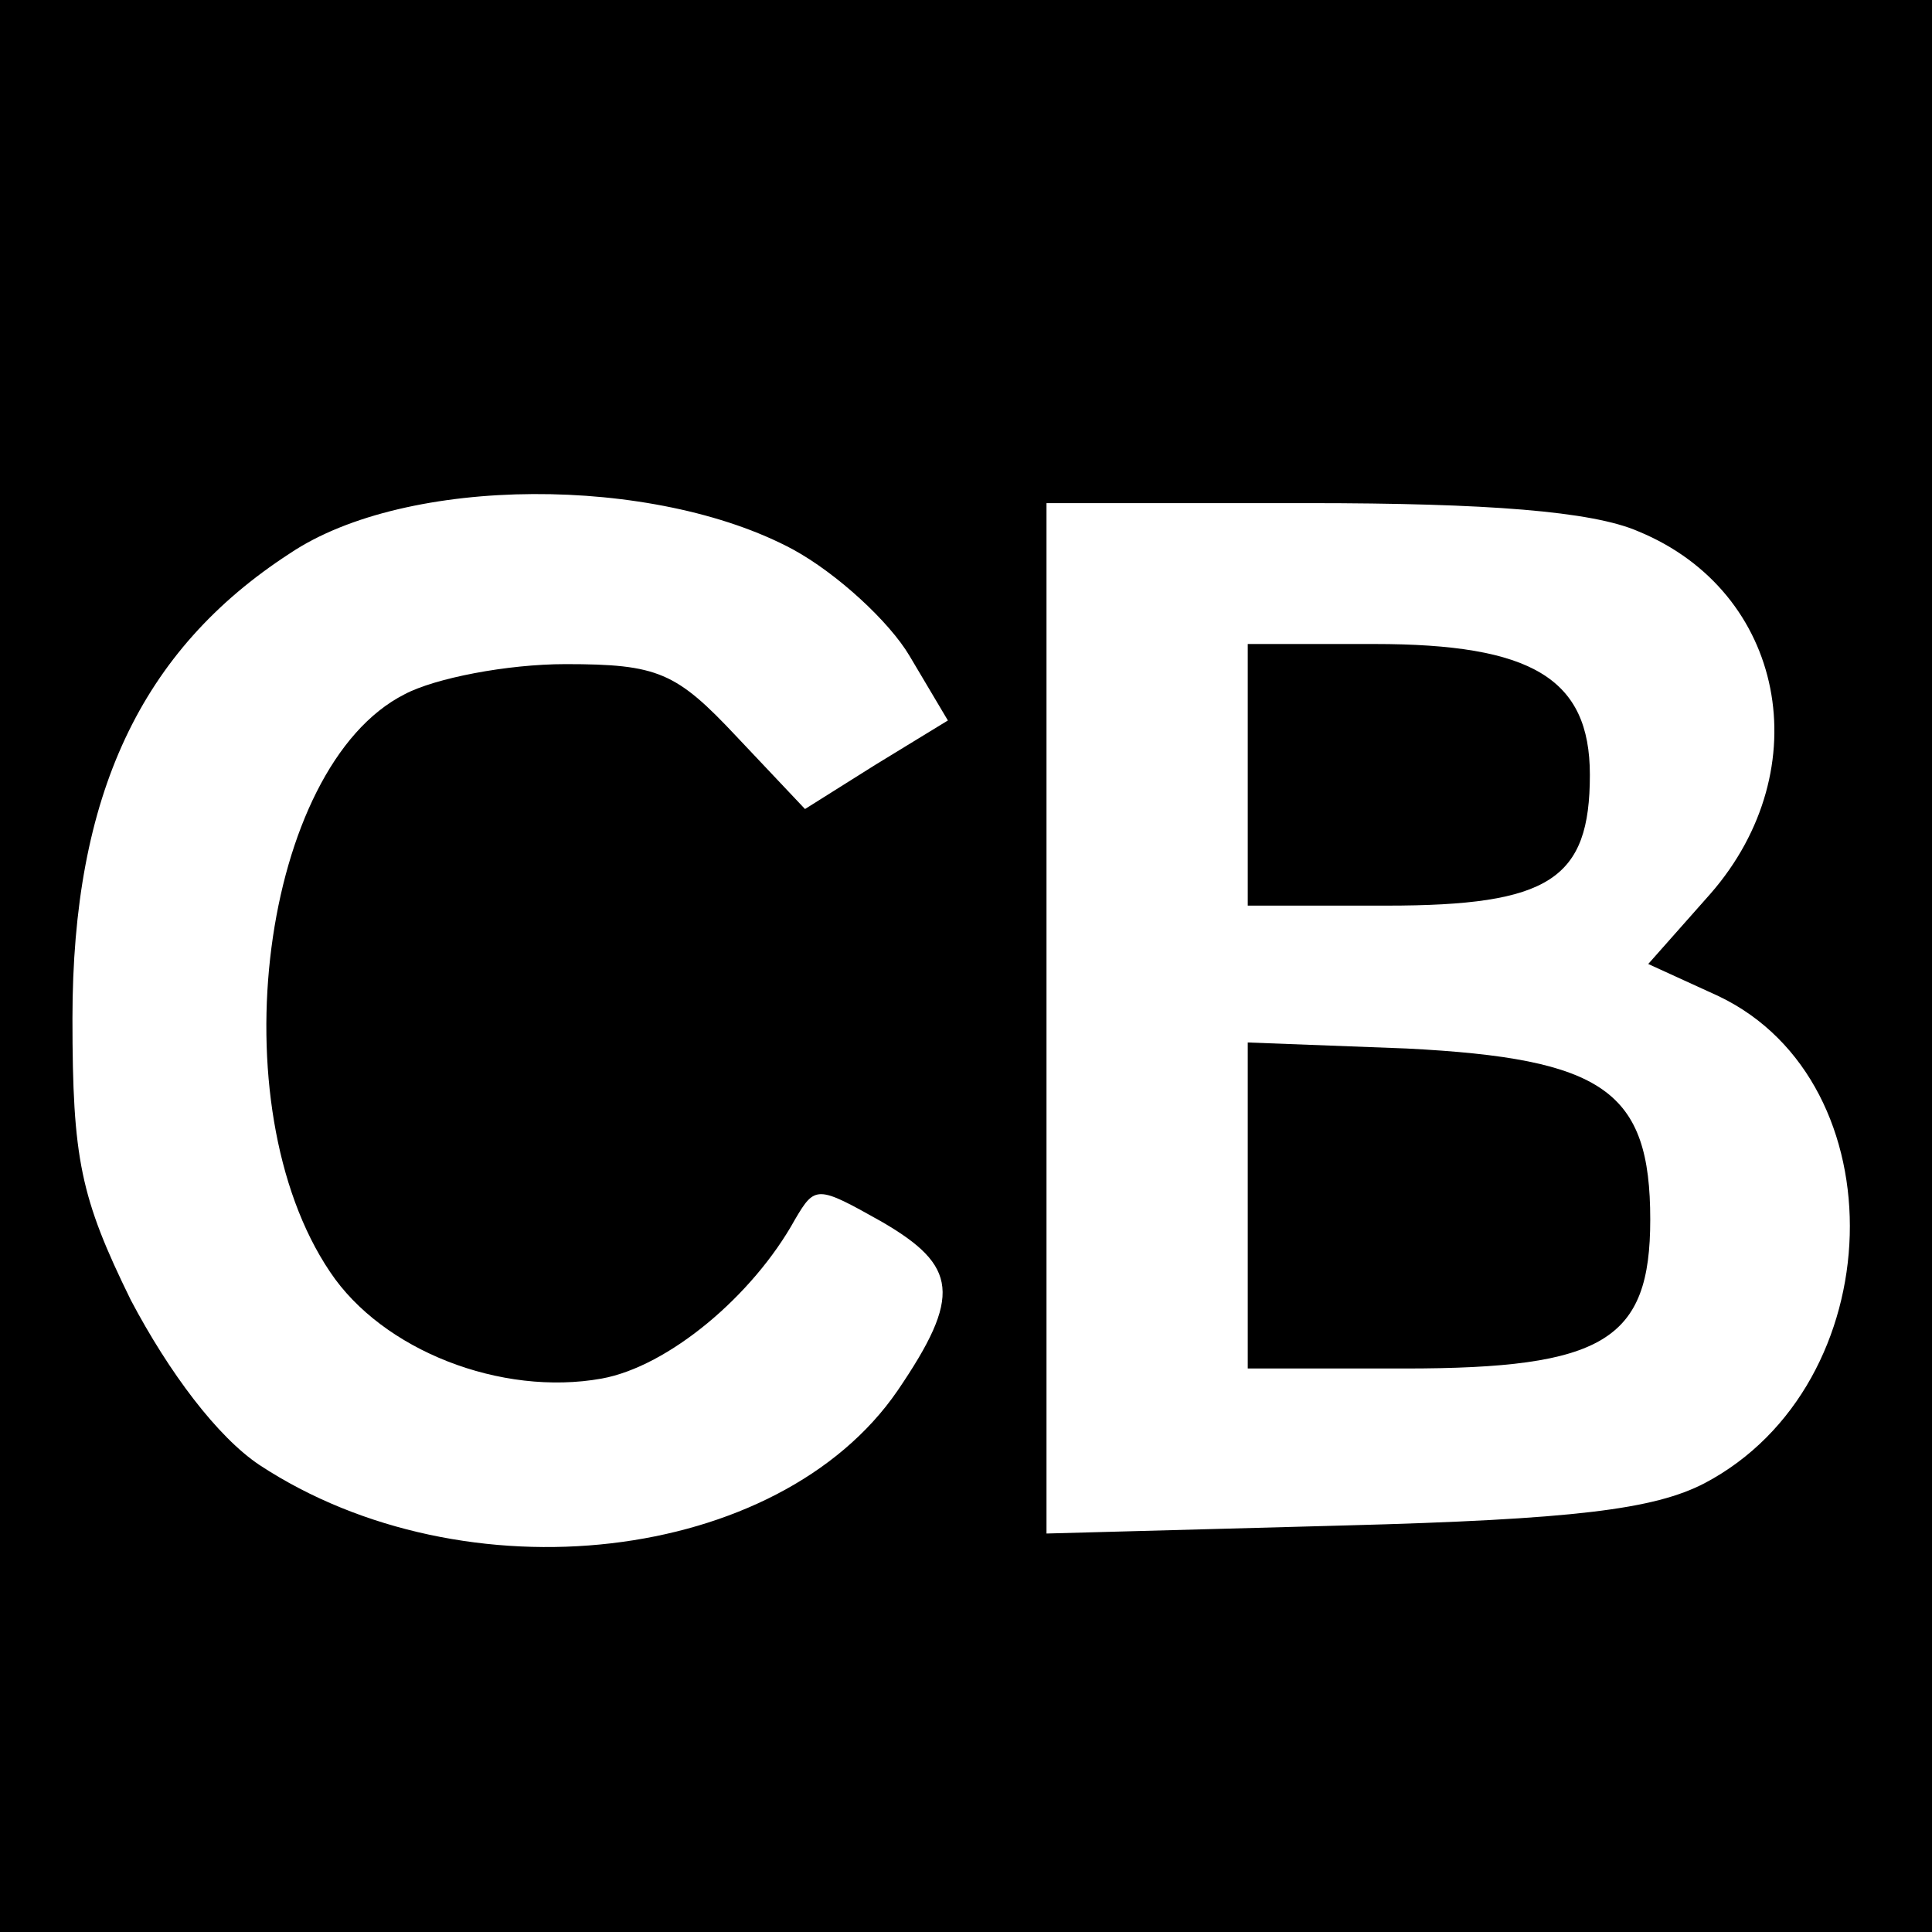 <?xml version="1.0" standalone="no"?>
<!DOCTYPE svg PUBLIC "-//W3C//DTD SVG 20010904//EN"
 "http://www.w3.org/TR/2001/REC-SVG-20010904/DTD/svg10.dtd">
<svg version="1.0" xmlns="http://www.w3.org/2000/svg"
 width="96pt" height="96pt" viewBox="0 0 96 96"
 preserveAspectRatio="xMidYMid meet">
<g transform="translate(0,96) scale(0.1,-0.1)"
fill="#000000" stroke="none">
<path d="M0 480 l0 -480 480 0 480 0 0 480 0 480 -480 0 -480 0 0 -480z m394
207 c22 -12 48 -36 58 -53 l19 -32 -36 -22 -35 -22 -34 36 c-30 32 -39 36 -85
36 -29 0 -65 -7 -80 -15 -71 -36 -93 -204 -37 -287 26 -39 85 -62 135 -53 33
6 75 41 96 79 10 17 11 17 43 -1 38 -22 40 -37 8 -84 -59 -86 -215 -104 -317
-37 -21 14 -45 46 -64 82 -25 51 -29 70 -29 140 0 111 34 183 108 231 58 39
181 39 250 2z m420 9 c73 -30 90 -118 36 -180 l-31 -35 35 -16 c90 -43 86
-193 -7 -242 -25 -13 -65 -18 -179 -21 l-148 -4 0 256 0 256 130 0 c89 0 141
-4 164 -14z"/>
<path d="M620 575 l0 -65 69 0 c81 0 101 13 101 65 0 48 -29 65 -107 65 l-63
0 0 -65z"/>
<path d="M620 361 l0 -81 78 0 c99 0 122 14 122 74 0 64 -23 80 -121 85 l-79
3 0 -81z"/>
</g>
</svg>
